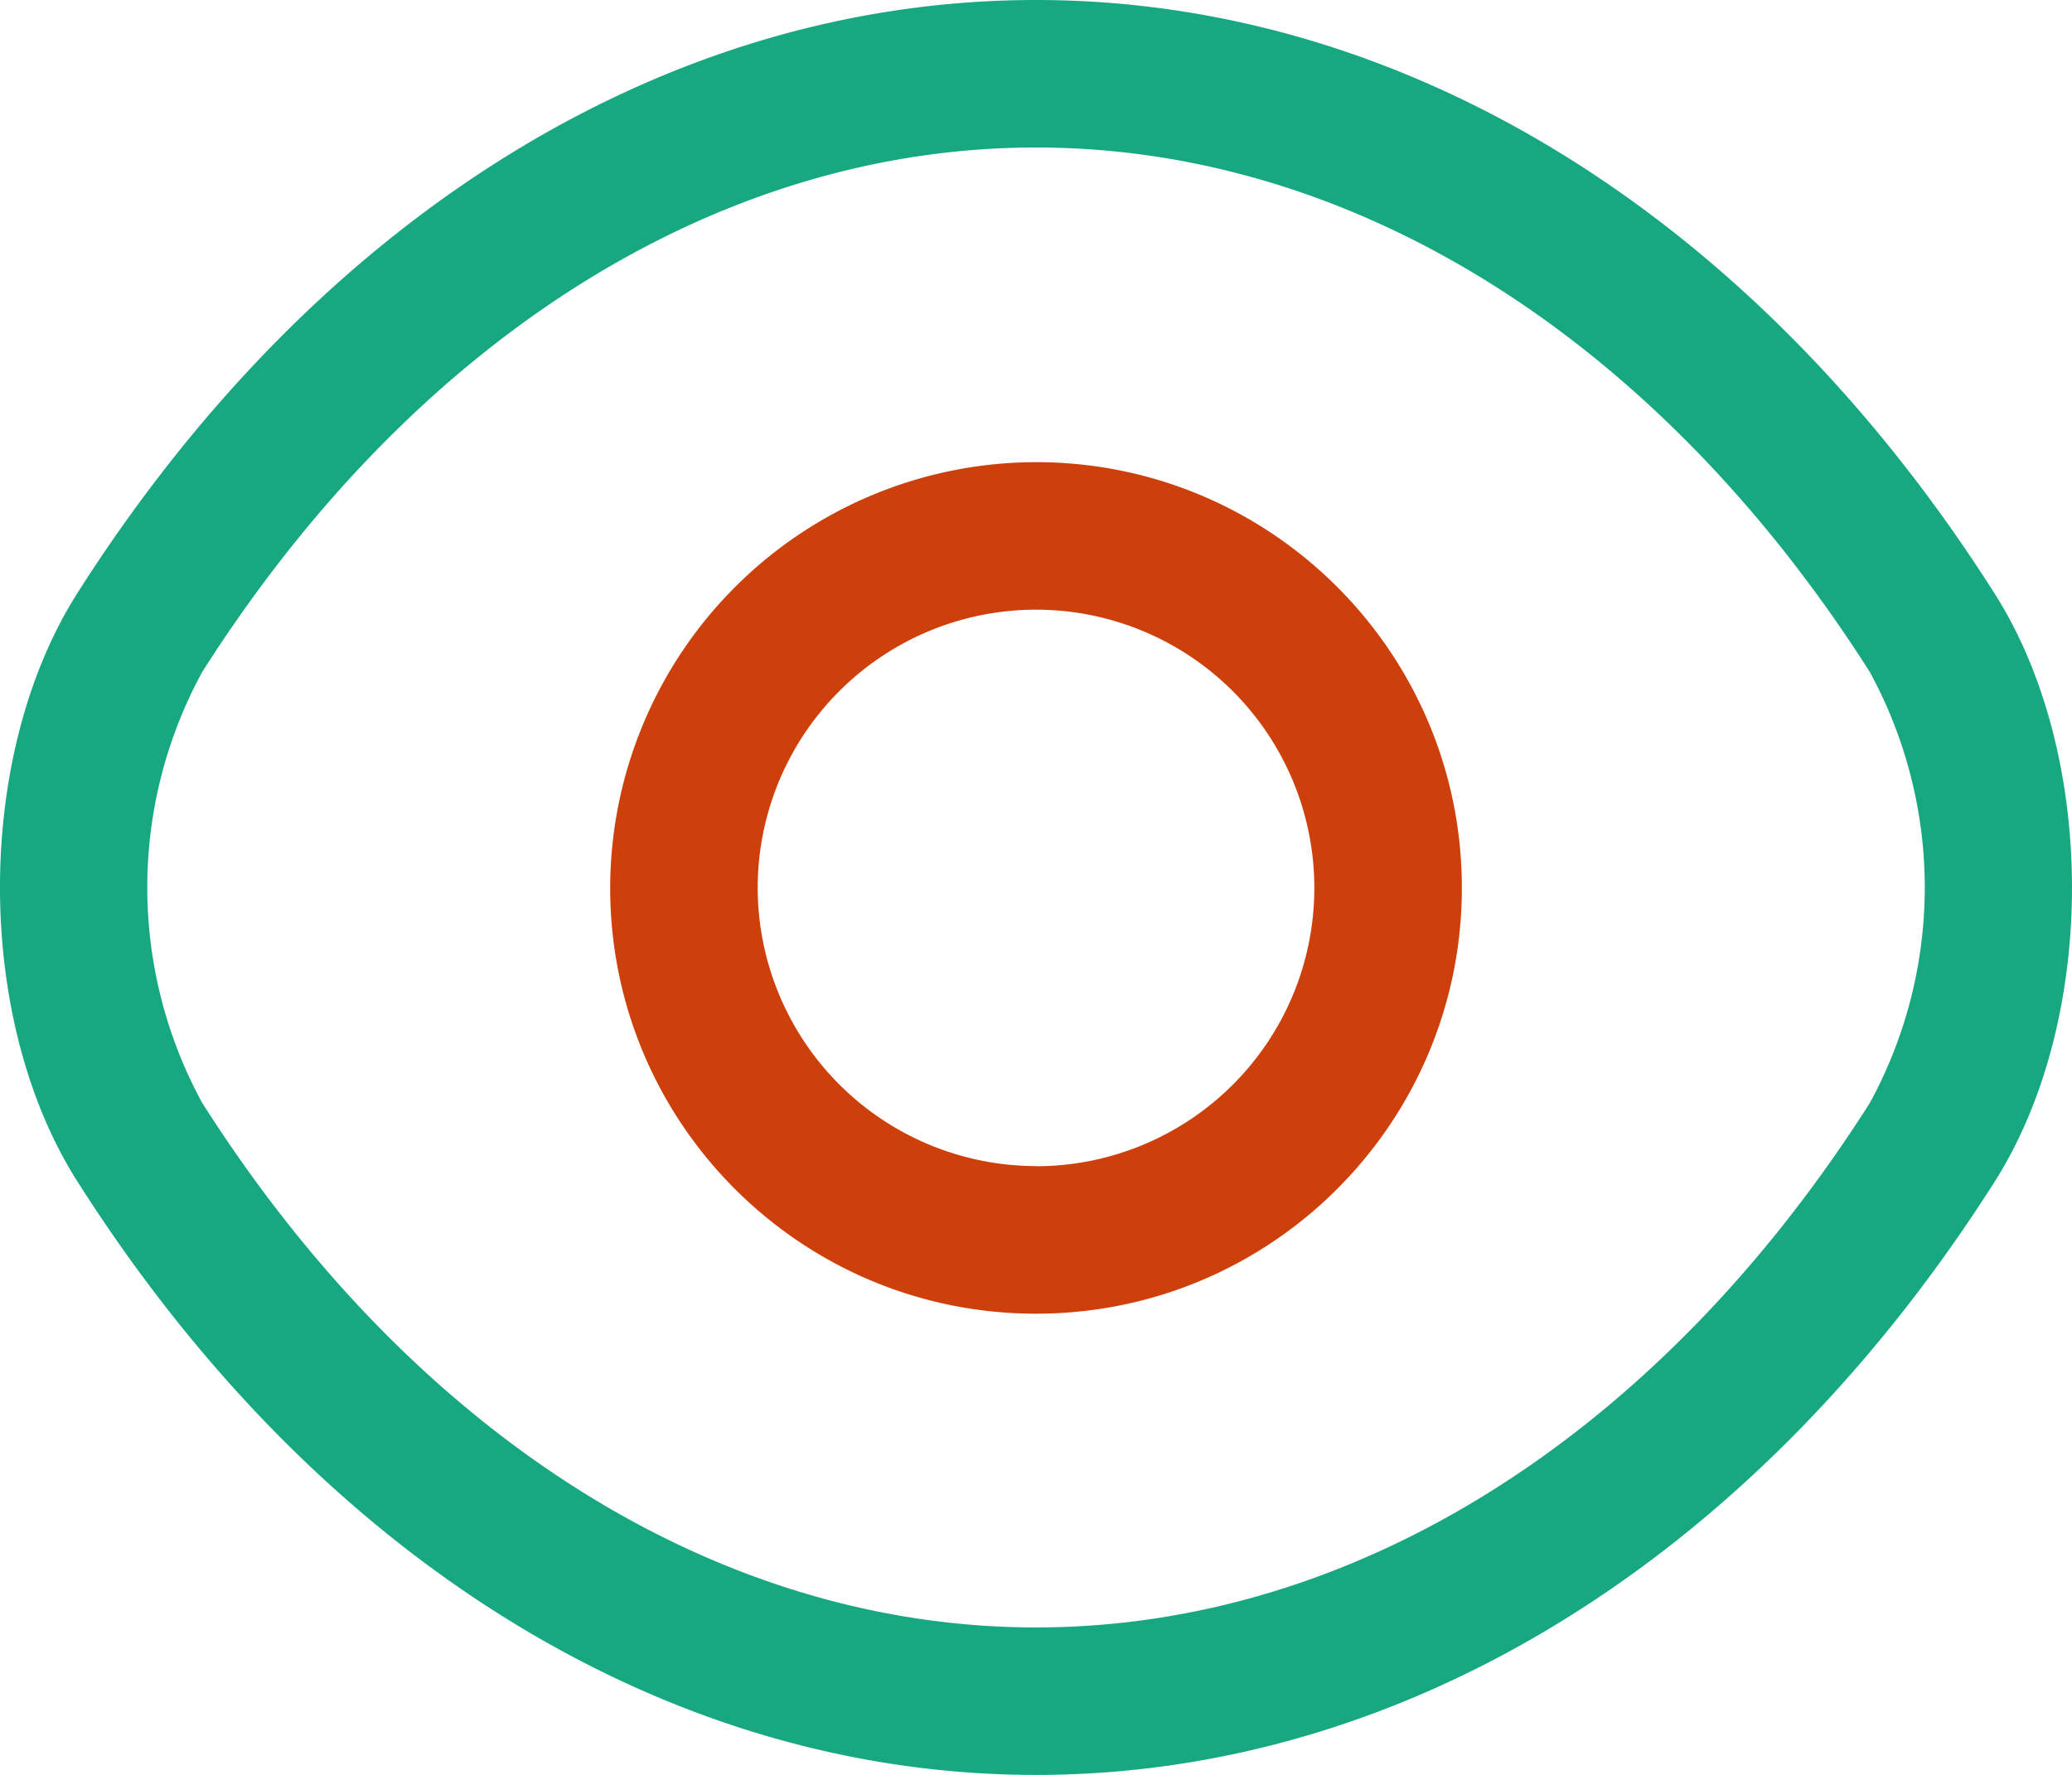 <svg xmlns="http://www.w3.org/2000/svg" width="58.359" height="50"><path d="M29.18 13.019c6.624 0 11.994 5.37 11.994 11.994s-5.37 11.994-11.994 11.994-11.994-5.37-11.994-11.994A12.01 12.01 0 0 1 29.18 13.019zm0 19.834a7.84 7.84 0 0 0 7.839-7.839 7.84 7.84 0 0 0-7.839-7.839 7.84 7.84 0 0 0-7.839 7.839 7.85 7.85 0 0 0 7.839 7.835z" fill="#cd400b"/><path d="M29.179 50c-10.4 0-20.239-6.086-26.988-16.7-2.922-4.577-2.922-12.03 0-16.61C8.941 6.086 18.778 0 29.179 0s20.239 6.086 26.988 16.7c2.922 4.577 2.922 12.03 0 16.61C49.418 43.915 39.581 50 29.179 50zm0-45.845c-8.952 0-17.511 5.384-23.482 14.772a12.677 12.677 0 0 0 0 12.144c5.973 9.39 14.532 14.774 23.484 14.774s17.511-5.384 23.482-14.772a12.677 12.677 0 0 0 0-12.144C46.69 9.539 38.134 4.155 29.179 4.155z" fill="#17a882"/></svg>